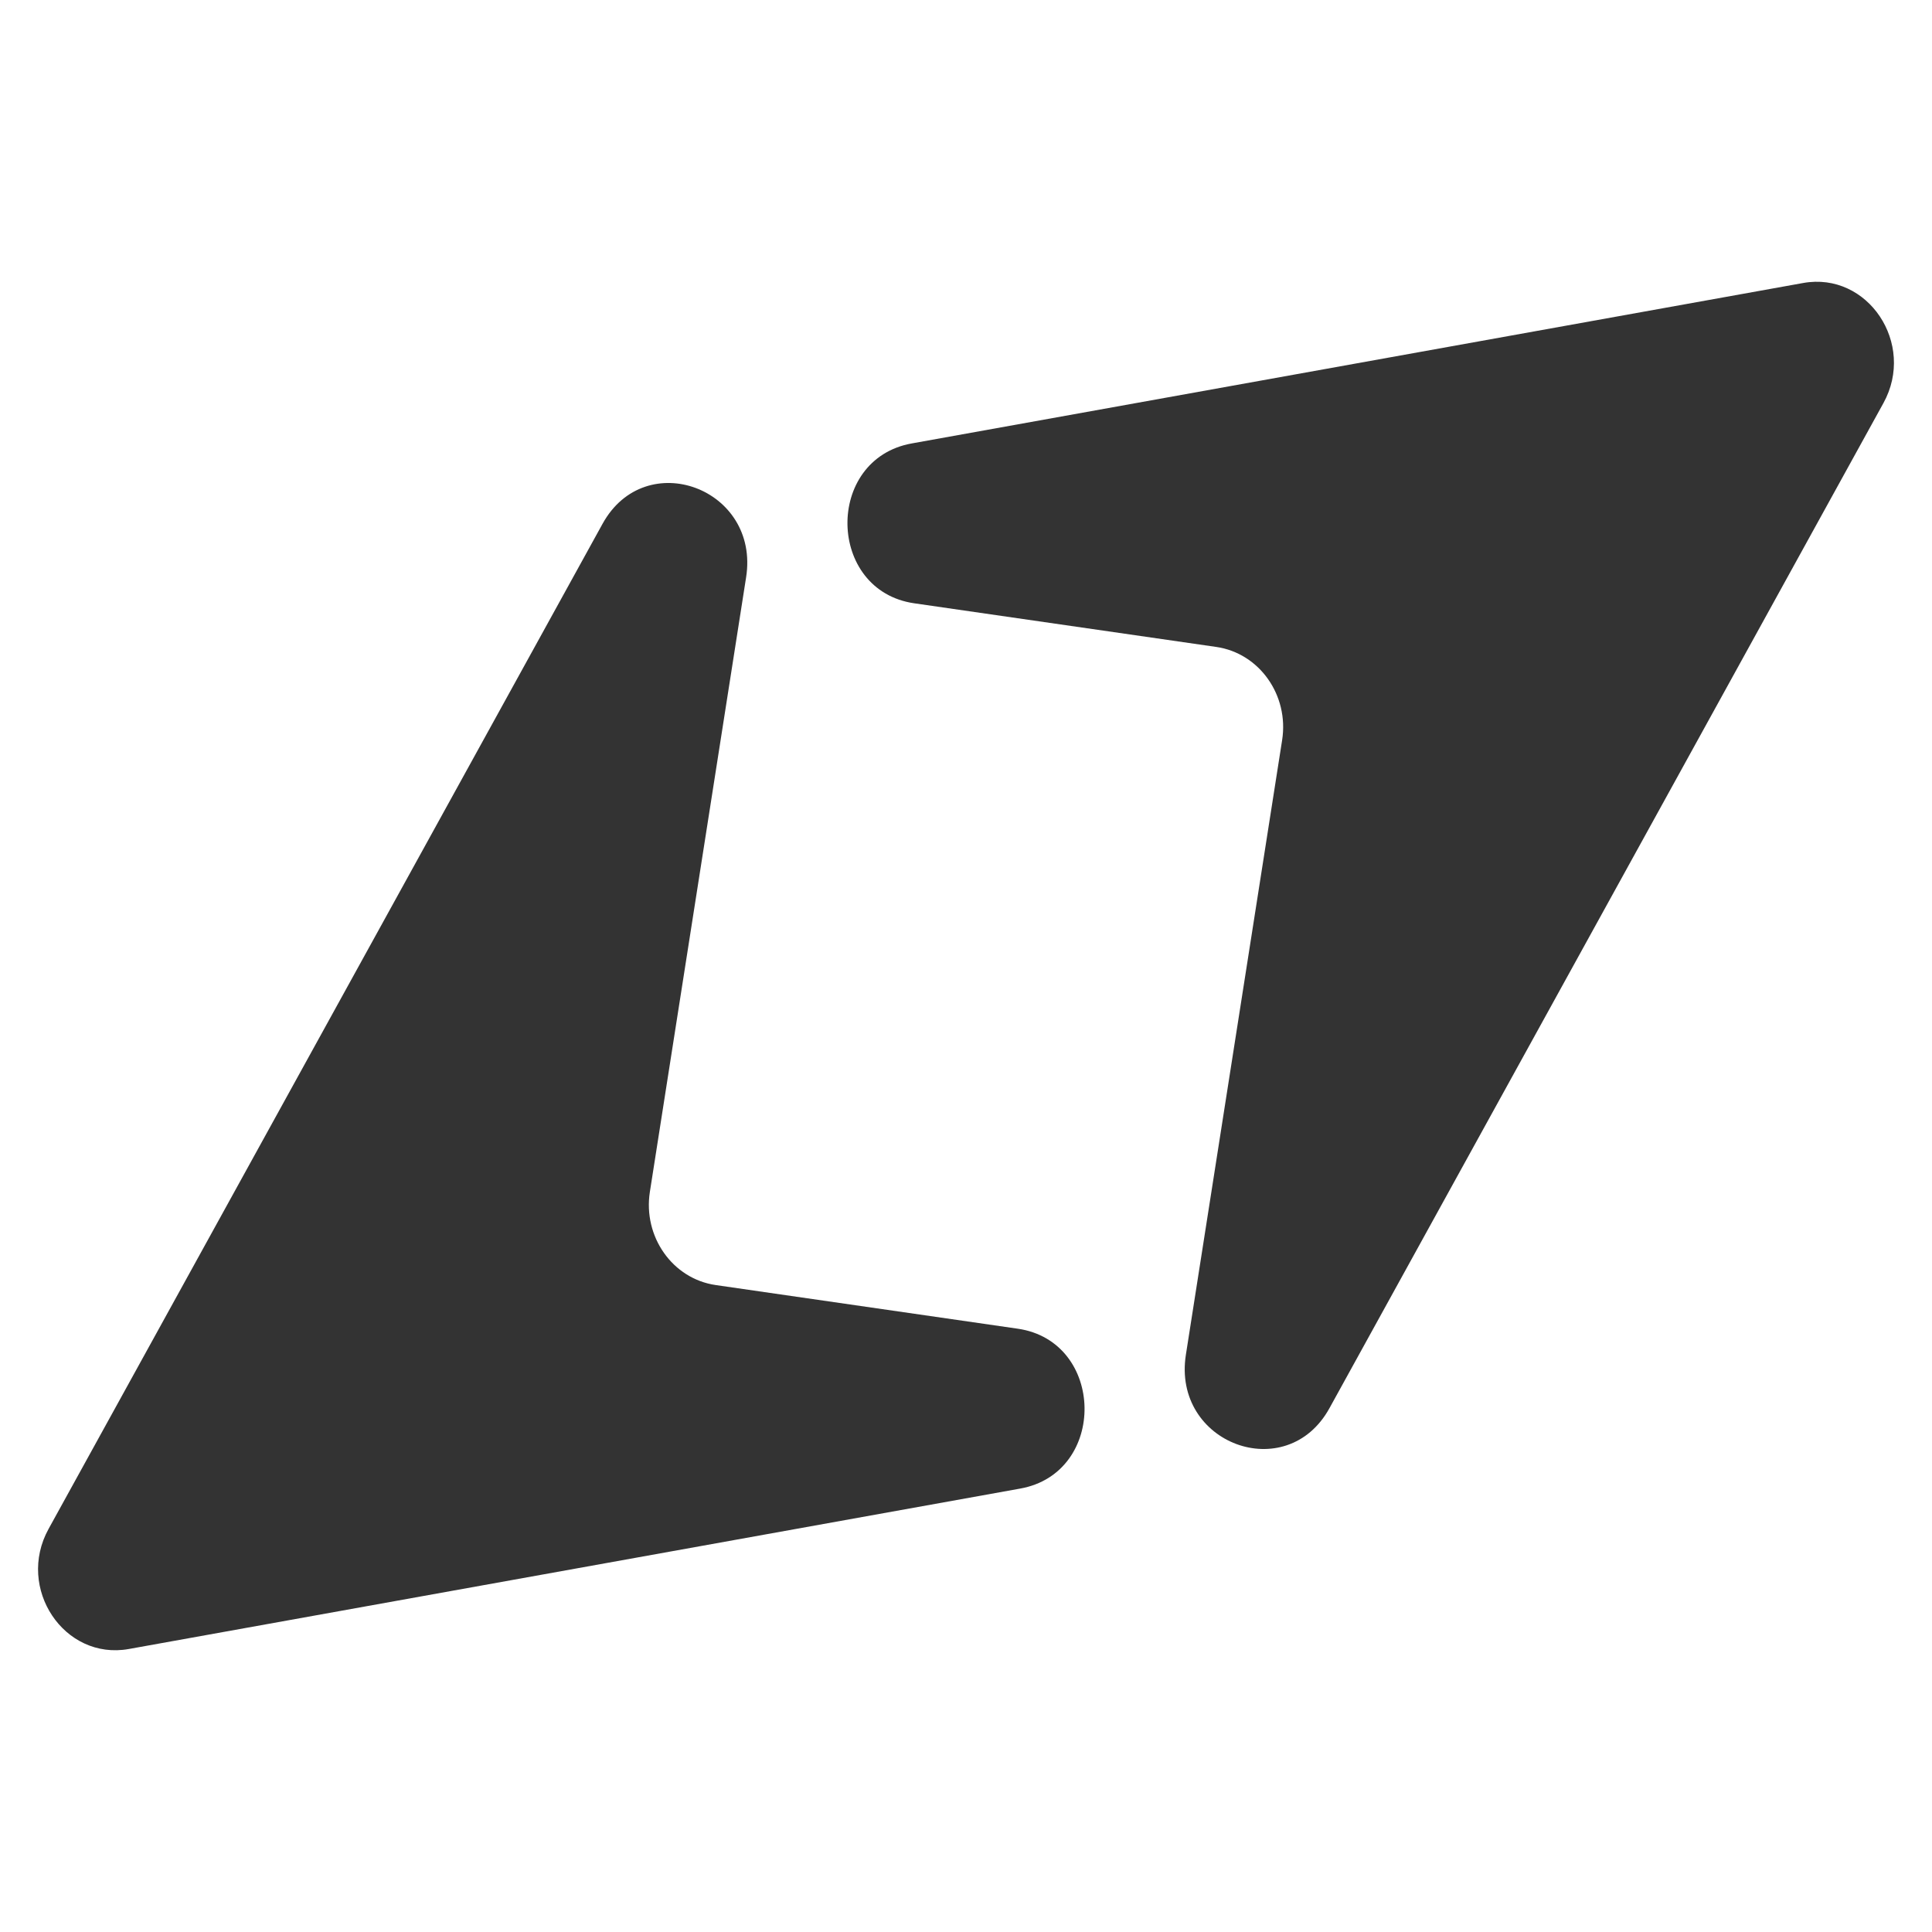 <svg width="48" height="48" viewBox="0 0 48 48" fill="none" xmlns="http://www.w3.org/2000/svg">
<path d="M22.652 11.017L44.799 7.031C46.405 6.742 47.607 8.539 46.793 10.015L33.03 34.986C31.962 36.924 29.117 35.865 29.463 33.658L31.854 18.389C32.029 17.274 31.29 16.228 30.218 16.073L22.715 14.989C20.538 14.674 20.486 11.406 22.652 11.017Z" fill="#333333"/>
<path d="M25.348 36.983L3.201 40.969C1.595 41.258 0.393 39.461 1.207 37.985L14.97 13.014C16.038 11.076 18.883 12.135 18.537 14.342L16.146 29.611C15.972 30.726 16.71 31.772 17.782 31.927L25.285 33.011C27.462 33.326 27.514 36.594 25.348 36.983Z" fill="#333333"/>
</svg>
